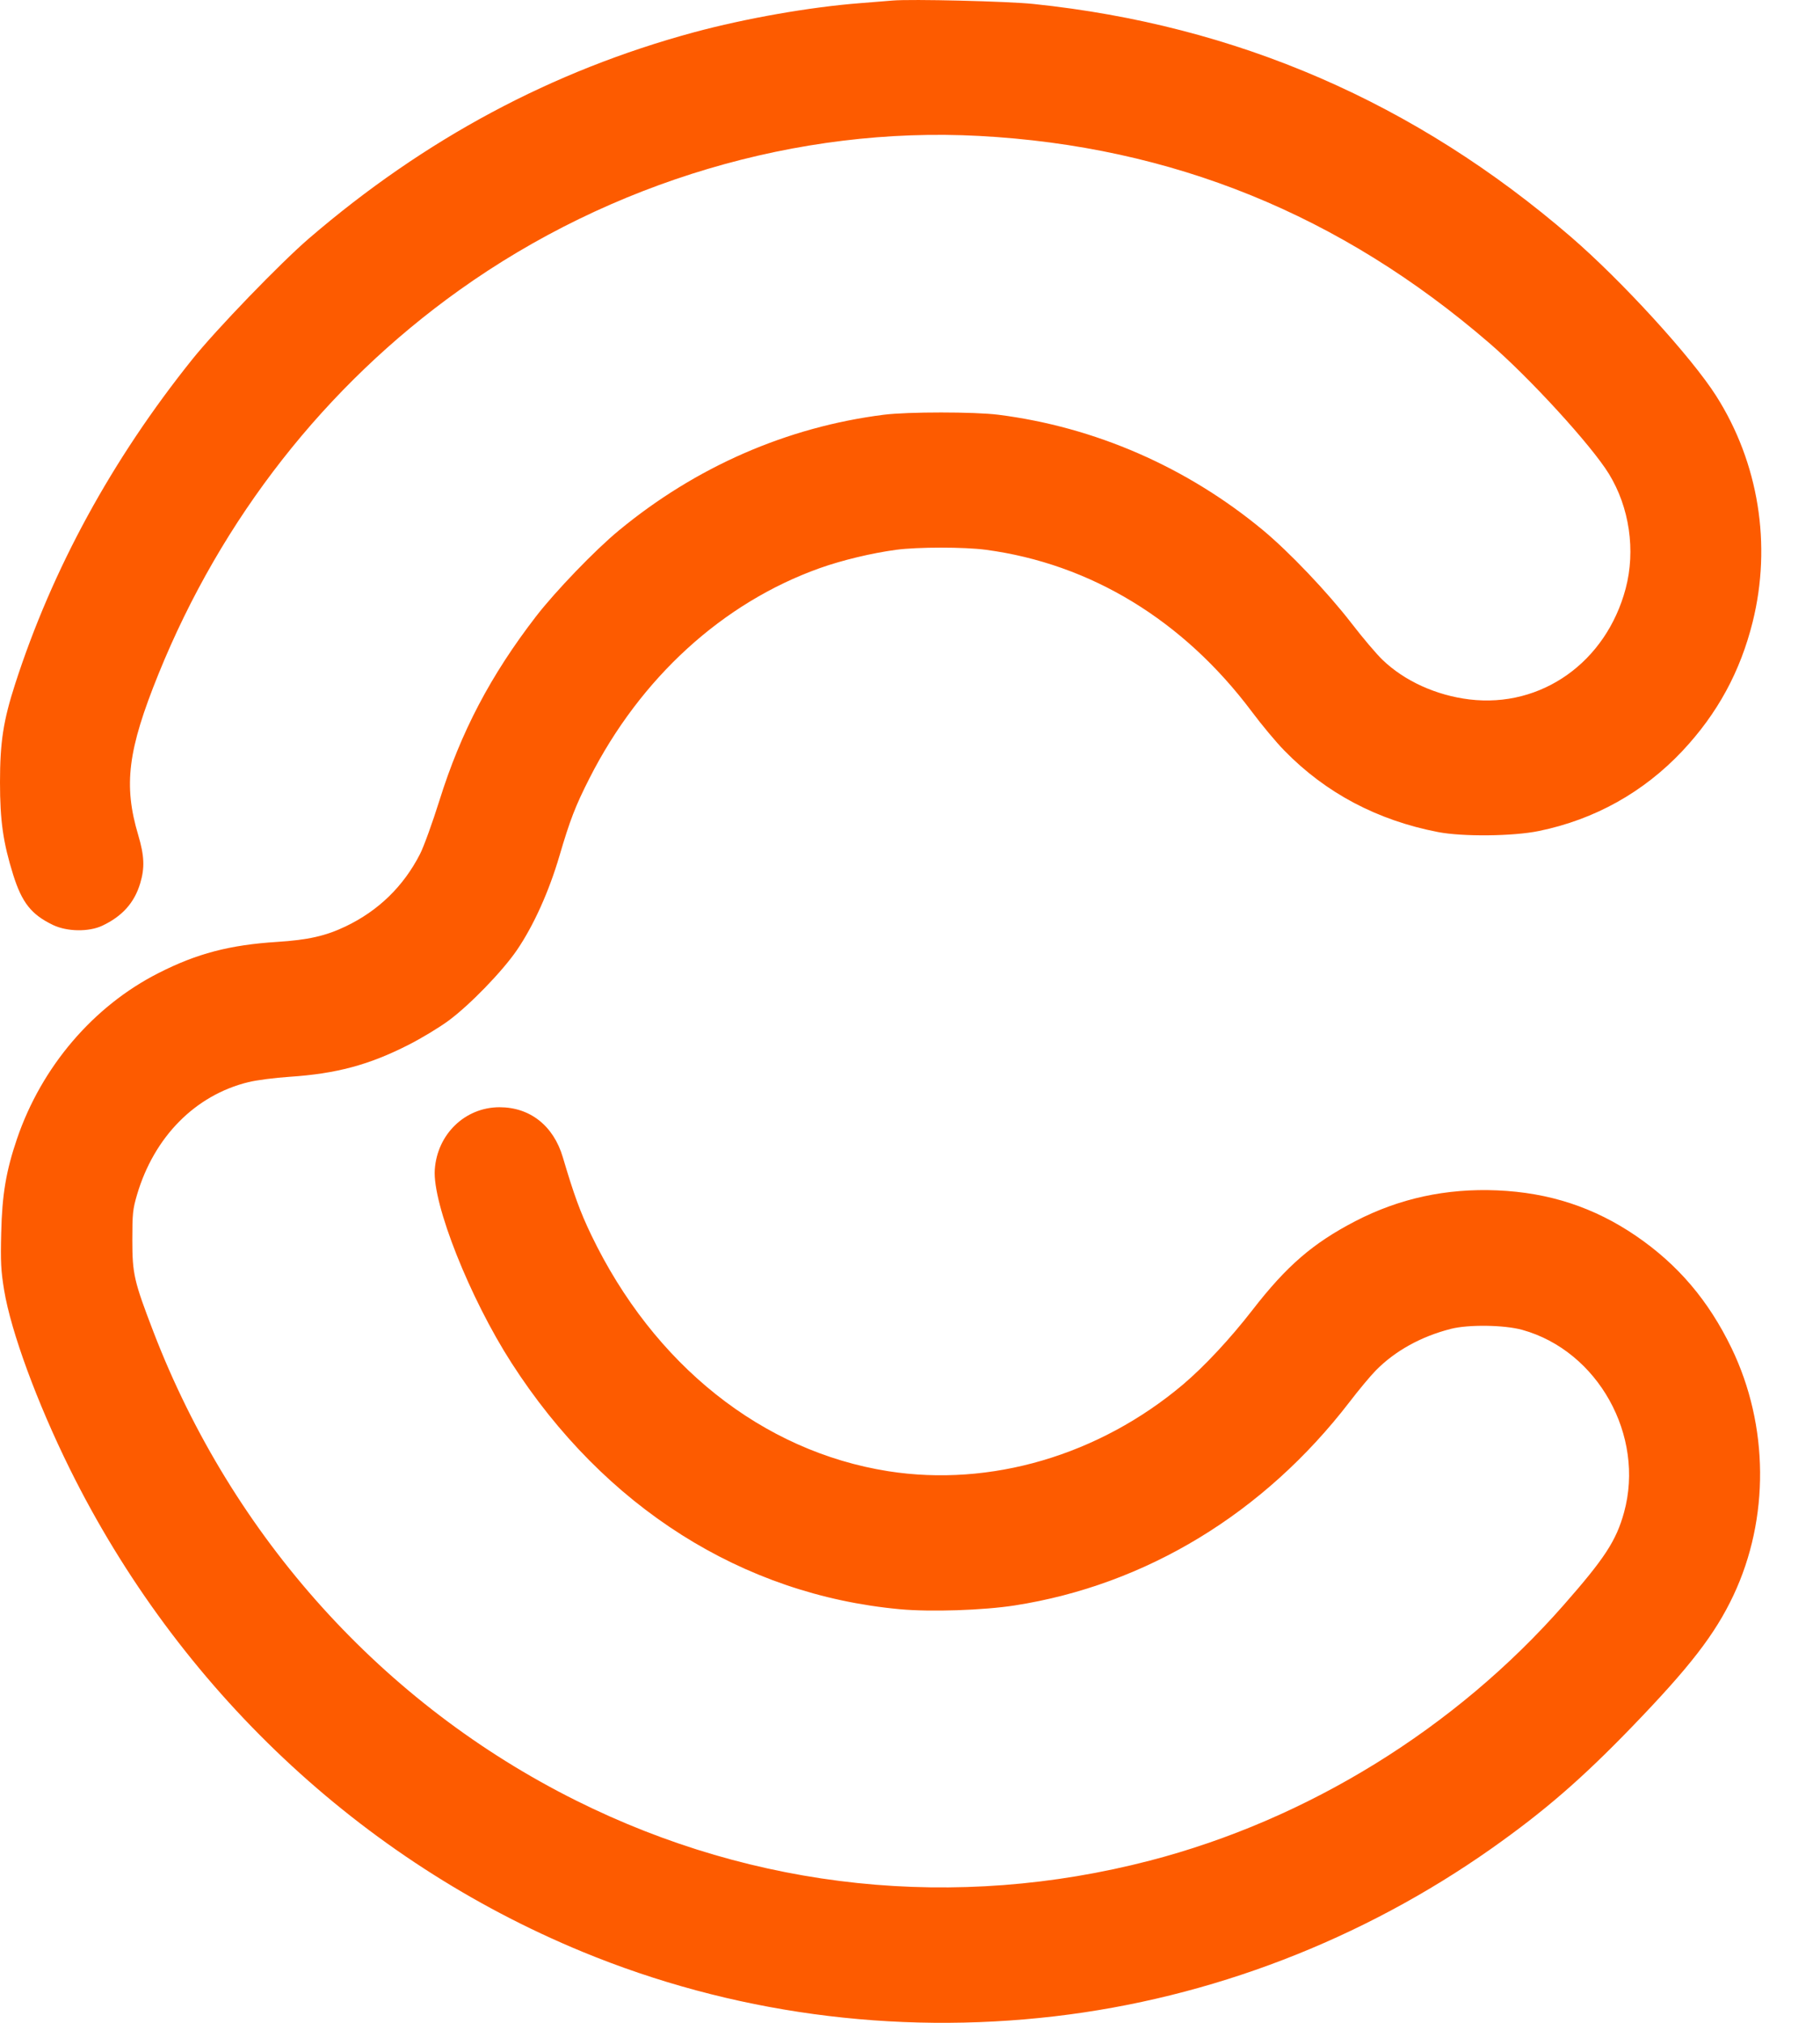 <?xml version="1.0" encoding="UTF-8"?> <svg xmlns="http://www.w3.org/2000/svg" width="27" height="30" viewBox="0 0 27 30" fill="none"><path fill-rule="evenodd" clip-rule="evenodd" d="M13.242 0.008C13.177 0.013 12.96 0.031 12.758 0.047C12.011 0.105 11.06 0.273 10.295 0.479C8.19 1.049 6.304 2.058 4.586 3.534C4.159 3.901 3.207 4.887 2.852 5.33C1.66 6.817 0.776 8.437 0.225 10.143C0.049 10.688 0 11.006 0 11.603C0 12.174 0.047 12.499 0.196 12.975C0.326 13.388 0.466 13.564 0.784 13.717C0.993 13.818 1.315 13.823 1.515 13.73C1.813 13.59 1.993 13.39 2.08 13.1C2.149 12.87 2.142 12.694 2.051 12.386C1.829 11.643 1.895 11.122 2.352 9.994C3.286 7.689 4.827 5.722 6.81 4.306C9.062 2.697 11.841 1.872 14.527 2.016C17.39 2.17 19.885 3.183 22.093 5.087C22.694 5.605 23.608 6.604 23.868 7.027C24.173 7.523 24.267 8.163 24.117 8.729C23.827 9.821 22.866 10.502 21.799 10.373C21.306 10.313 20.837 10.1 20.512 9.788C20.423 9.704 20.214 9.457 20.047 9.24C19.693 8.782 19.125 8.185 18.733 7.86C17.605 6.926 16.244 6.333 14.811 6.151C14.457 6.106 13.465 6.106 13.111 6.151C11.674 6.333 10.324 6.923 9.18 7.868C8.83 8.156 8.237 8.772 7.951 9.143C7.277 10.017 6.836 10.858 6.519 11.872C6.416 12.2 6.287 12.557 6.231 12.666C5.986 13.145 5.614 13.507 5.126 13.74C4.831 13.881 4.569 13.94 4.112 13.969C3.407 14.014 2.922 14.141 2.352 14.431C1.385 14.921 0.617 15.82 0.252 16.89C0.09 17.366 0.031 17.717 0.018 18.281C0.007 18.719 0.014 18.844 0.061 19.132C0.162 19.747 0.55 20.802 1.033 21.779C2.645 25.04 5.35 27.588 8.64 28.946C10.841 29.854 13.251 30.183 15.647 29.903C17.964 29.632 20.204 28.77 22.132 27.411C22.909 26.862 23.461 26.385 24.199 25.622C25.07 24.721 25.442 24.24 25.716 23.66C26.253 22.52 26.242 21.142 25.688 19.994C25.345 19.286 24.892 18.754 24.27 18.329C23.65 17.906 22.983 17.687 22.21 17.654C21.455 17.622 20.759 17.773 20.108 18.11C19.477 18.437 19.088 18.773 18.579 19.43C18.247 19.858 17.866 20.266 17.548 20.535C16.302 21.585 14.692 22.057 13.177 21.819C11.308 21.524 9.697 20.242 8.77 18.313C8.607 17.973 8.515 17.721 8.35 17.164C8.212 16.696 7.864 16.421 7.411 16.421C6.9 16.421 6.486 16.82 6.45 17.347C6.415 17.855 6.97 19.253 7.589 20.214C8.965 22.353 11.014 23.651 13.351 23.866C13.808 23.908 14.586 23.882 15.052 23.81C16.999 23.507 18.75 22.444 20.02 20.793C20.157 20.614 20.333 20.403 20.41 20.325C20.695 20.035 21.081 19.821 21.524 19.708C21.786 19.641 22.318 19.649 22.584 19.723C23.705 20.035 24.406 21.292 24.093 22.43C23.977 22.849 23.809 23.108 23.199 23.802C21.59 25.634 19.4 26.986 17.059 27.594C14.181 28.341 11.209 28.031 8.548 26.704C5.684 25.276 3.449 22.799 2.277 19.754C1.988 19.001 1.963 18.894 1.963 18.389C1.963 17.996 1.97 17.934 2.033 17.718C2.287 16.859 2.897 16.242 3.684 16.049C3.804 16.019 4.078 15.984 4.291 15.97C4.99 15.924 5.475 15.794 6.064 15.494C6.251 15.399 6.516 15.239 6.653 15.138C6.968 14.906 7.454 14.405 7.669 14.09C7.916 13.728 8.144 13.222 8.299 12.695C8.455 12.163 8.537 11.951 8.745 11.542C9.501 10.053 10.721 8.94 12.161 8.426C12.493 8.308 12.931 8.203 13.294 8.154C13.613 8.111 14.309 8.111 14.628 8.154C16.18 8.362 17.554 9.198 18.57 10.553C18.716 10.749 18.933 11.009 19.052 11.13C19.664 11.759 20.432 12.166 21.334 12.34C21.7 12.411 22.451 12.403 22.831 12.324C23.659 12.154 24.385 11.748 24.961 11.135C25.48 10.581 25.817 9.962 26.001 9.224C26.286 8.079 26.09 6.863 25.46 5.872C25.094 5.296 24.06 4.165 23.308 3.516C20.995 1.52 18.348 0.373 15.334 0.059C14.956 0.019 13.513 -0.016 13.242 0.008Z" fill="#FD5B00"></path></svg> 